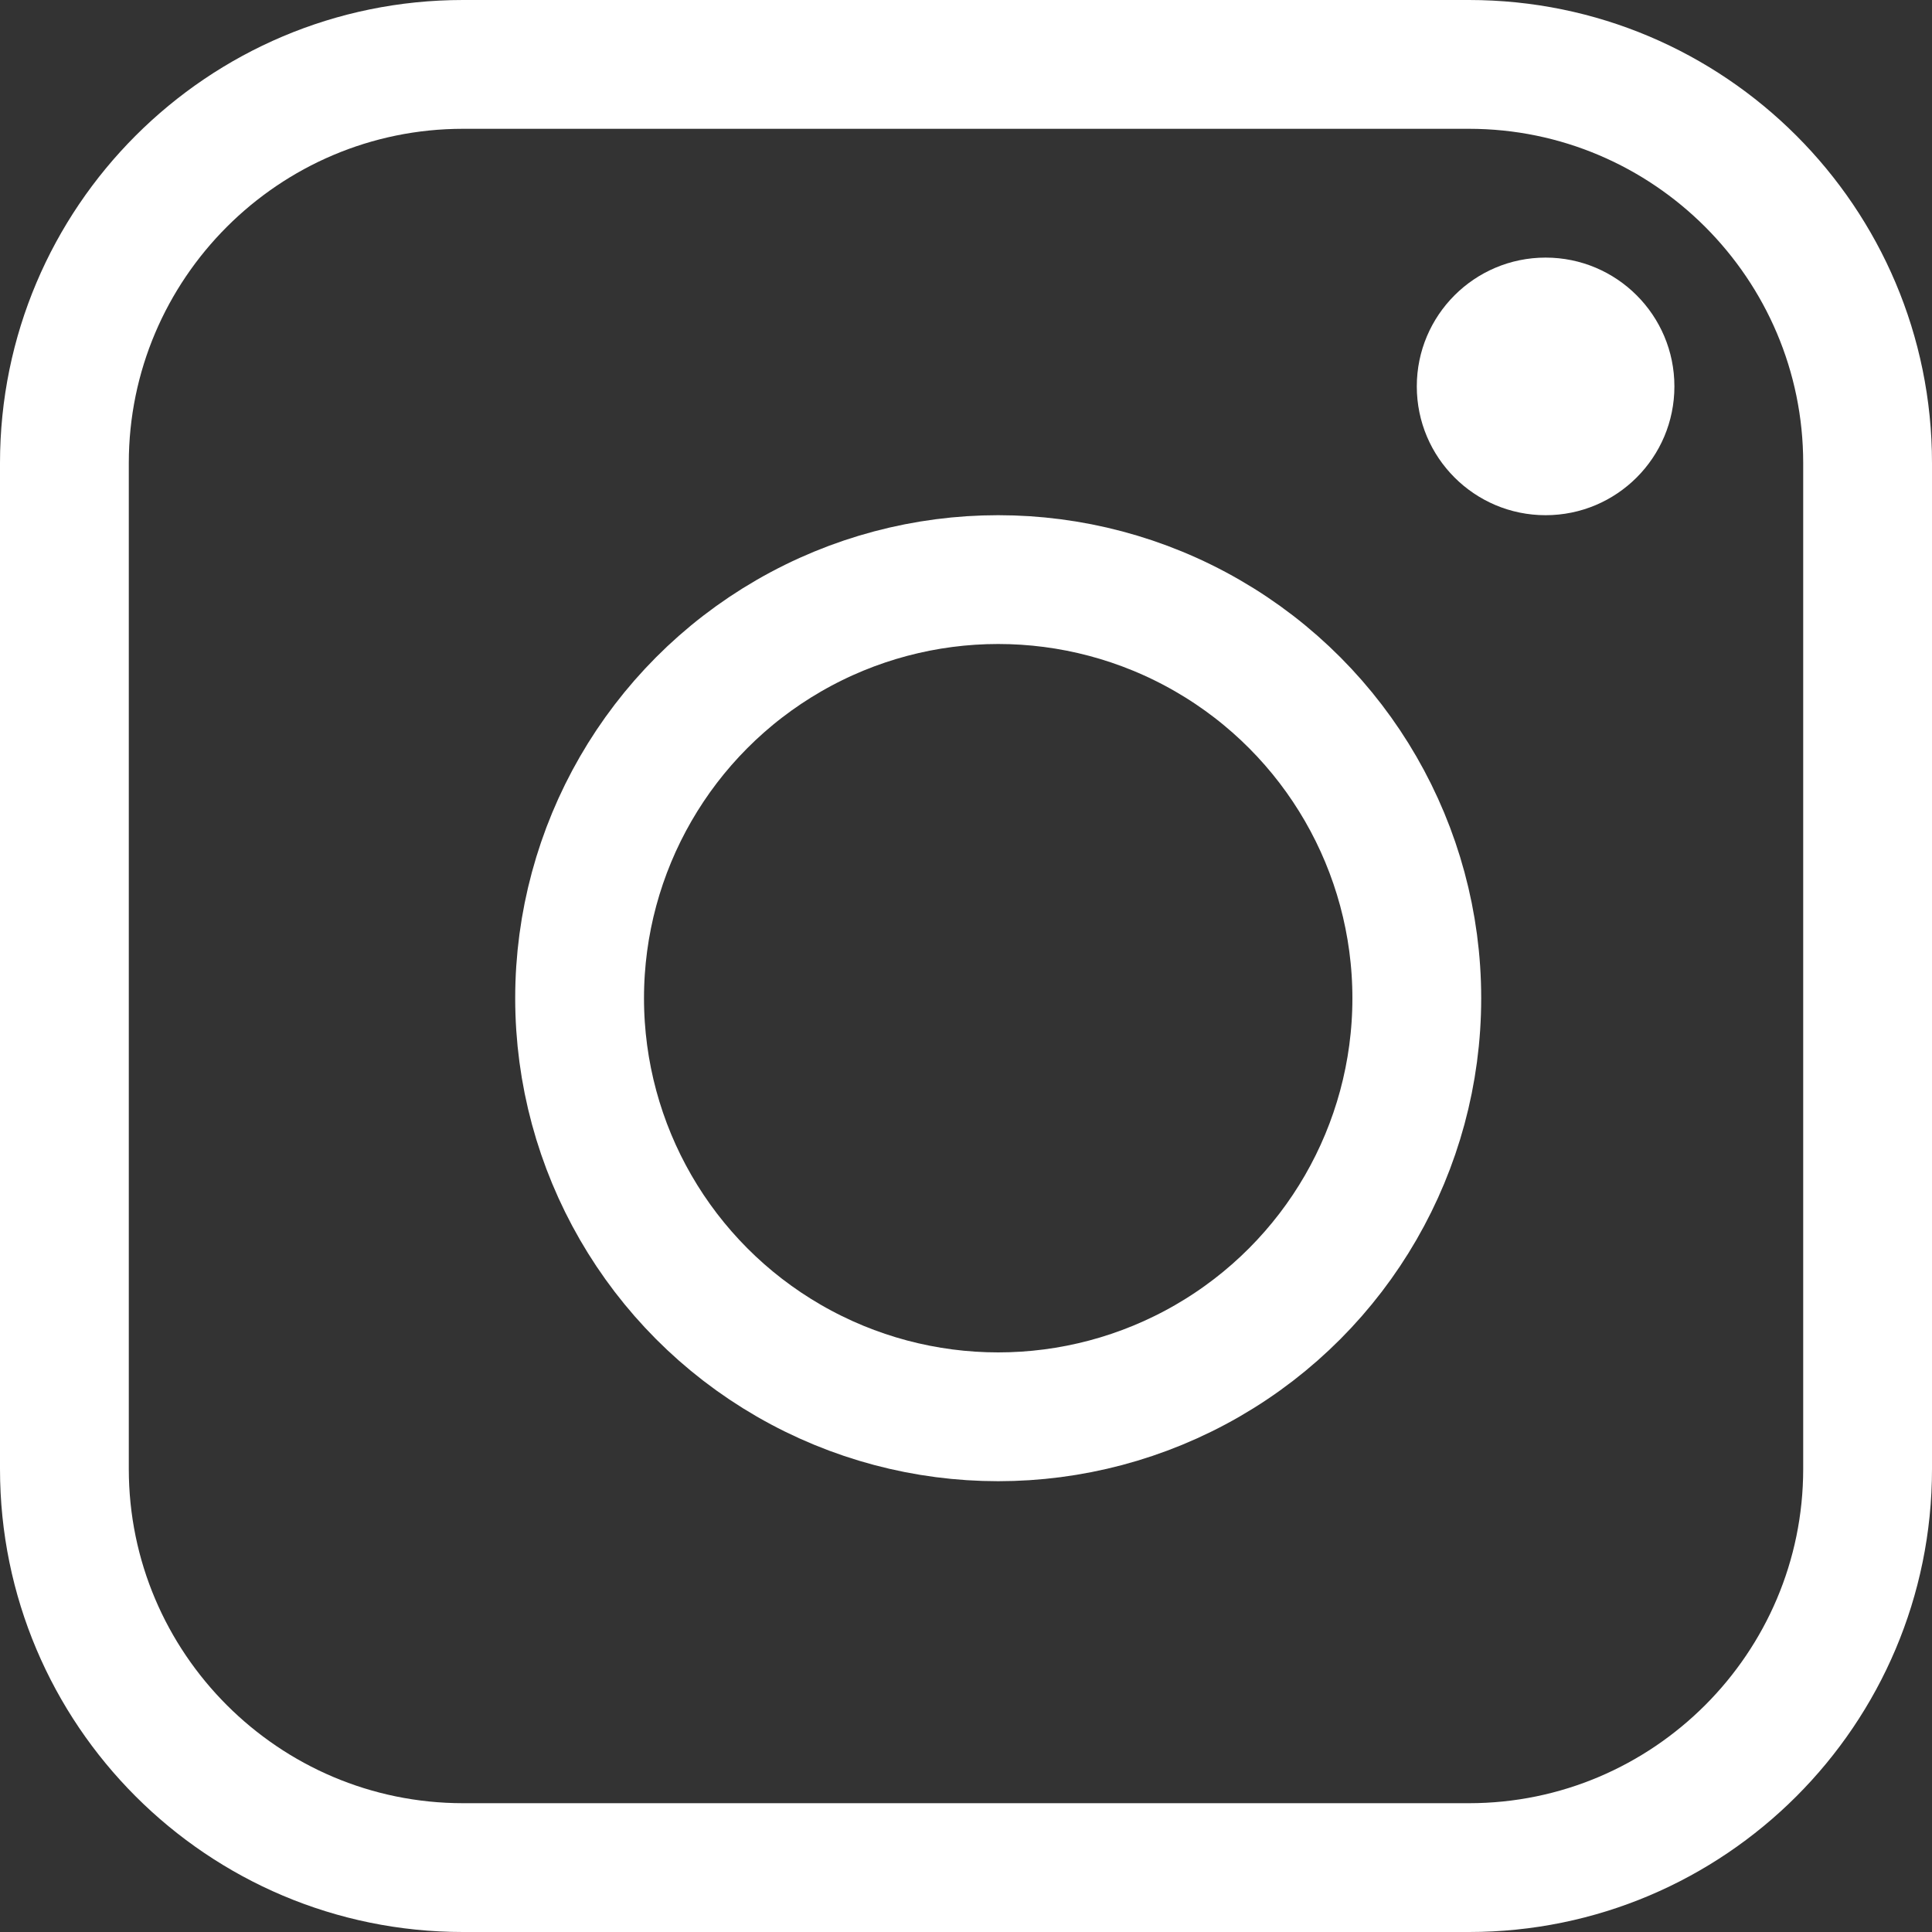 <?xml version="1.0" encoding="UTF-8"?>
<svg id="_レイヤー_2" data-name="レイヤー 2" xmlns="http://www.w3.org/2000/svg" viewBox="0 0 30 30">
  <rect x="0" y="0" width="30" height="30" fill="#333333" stroke="none"/>
  <defs>
    <style>
      .cls-1 {
        fill: #fff;
      }

      .cls-2 {
        fill: none;
        stroke: #fff;
        stroke-miterlimit: 10;
        stroke-width: 2px;
      }
    </style>
  </defs>
  <g id="_レイヤー_1-2" data-name="レイヤー 1">
    <g>
      <path class="cls-1" d="M22.81,2c2.86,0,5.19,2.33,5.19,5.19v15.62c0,2.86-2.33,5.19-5.19,5.19H7.19c-2.86,0-5.19-2.33-5.19-5.19V7.19c0-2.86,2.33-5.19,5.19-5.19h15.62M22.81,0H7.19C3.22,0,0,3.22,0,7.19v15.62c0,3.97,3.22,7.19,7.19,7.19h15.62c3.97,0,7.19-3.22,7.19-7.19V7.19c0-3.97-3.22-7.19-7.19-7.19h0Z"/>
      <circle class="cls-2" cx="15.5" cy="15.5" r="6.5"/>
      <circle class="cls-1" cx="24" cy="6" r="2"/>
    </g>
  </g>
</svg>